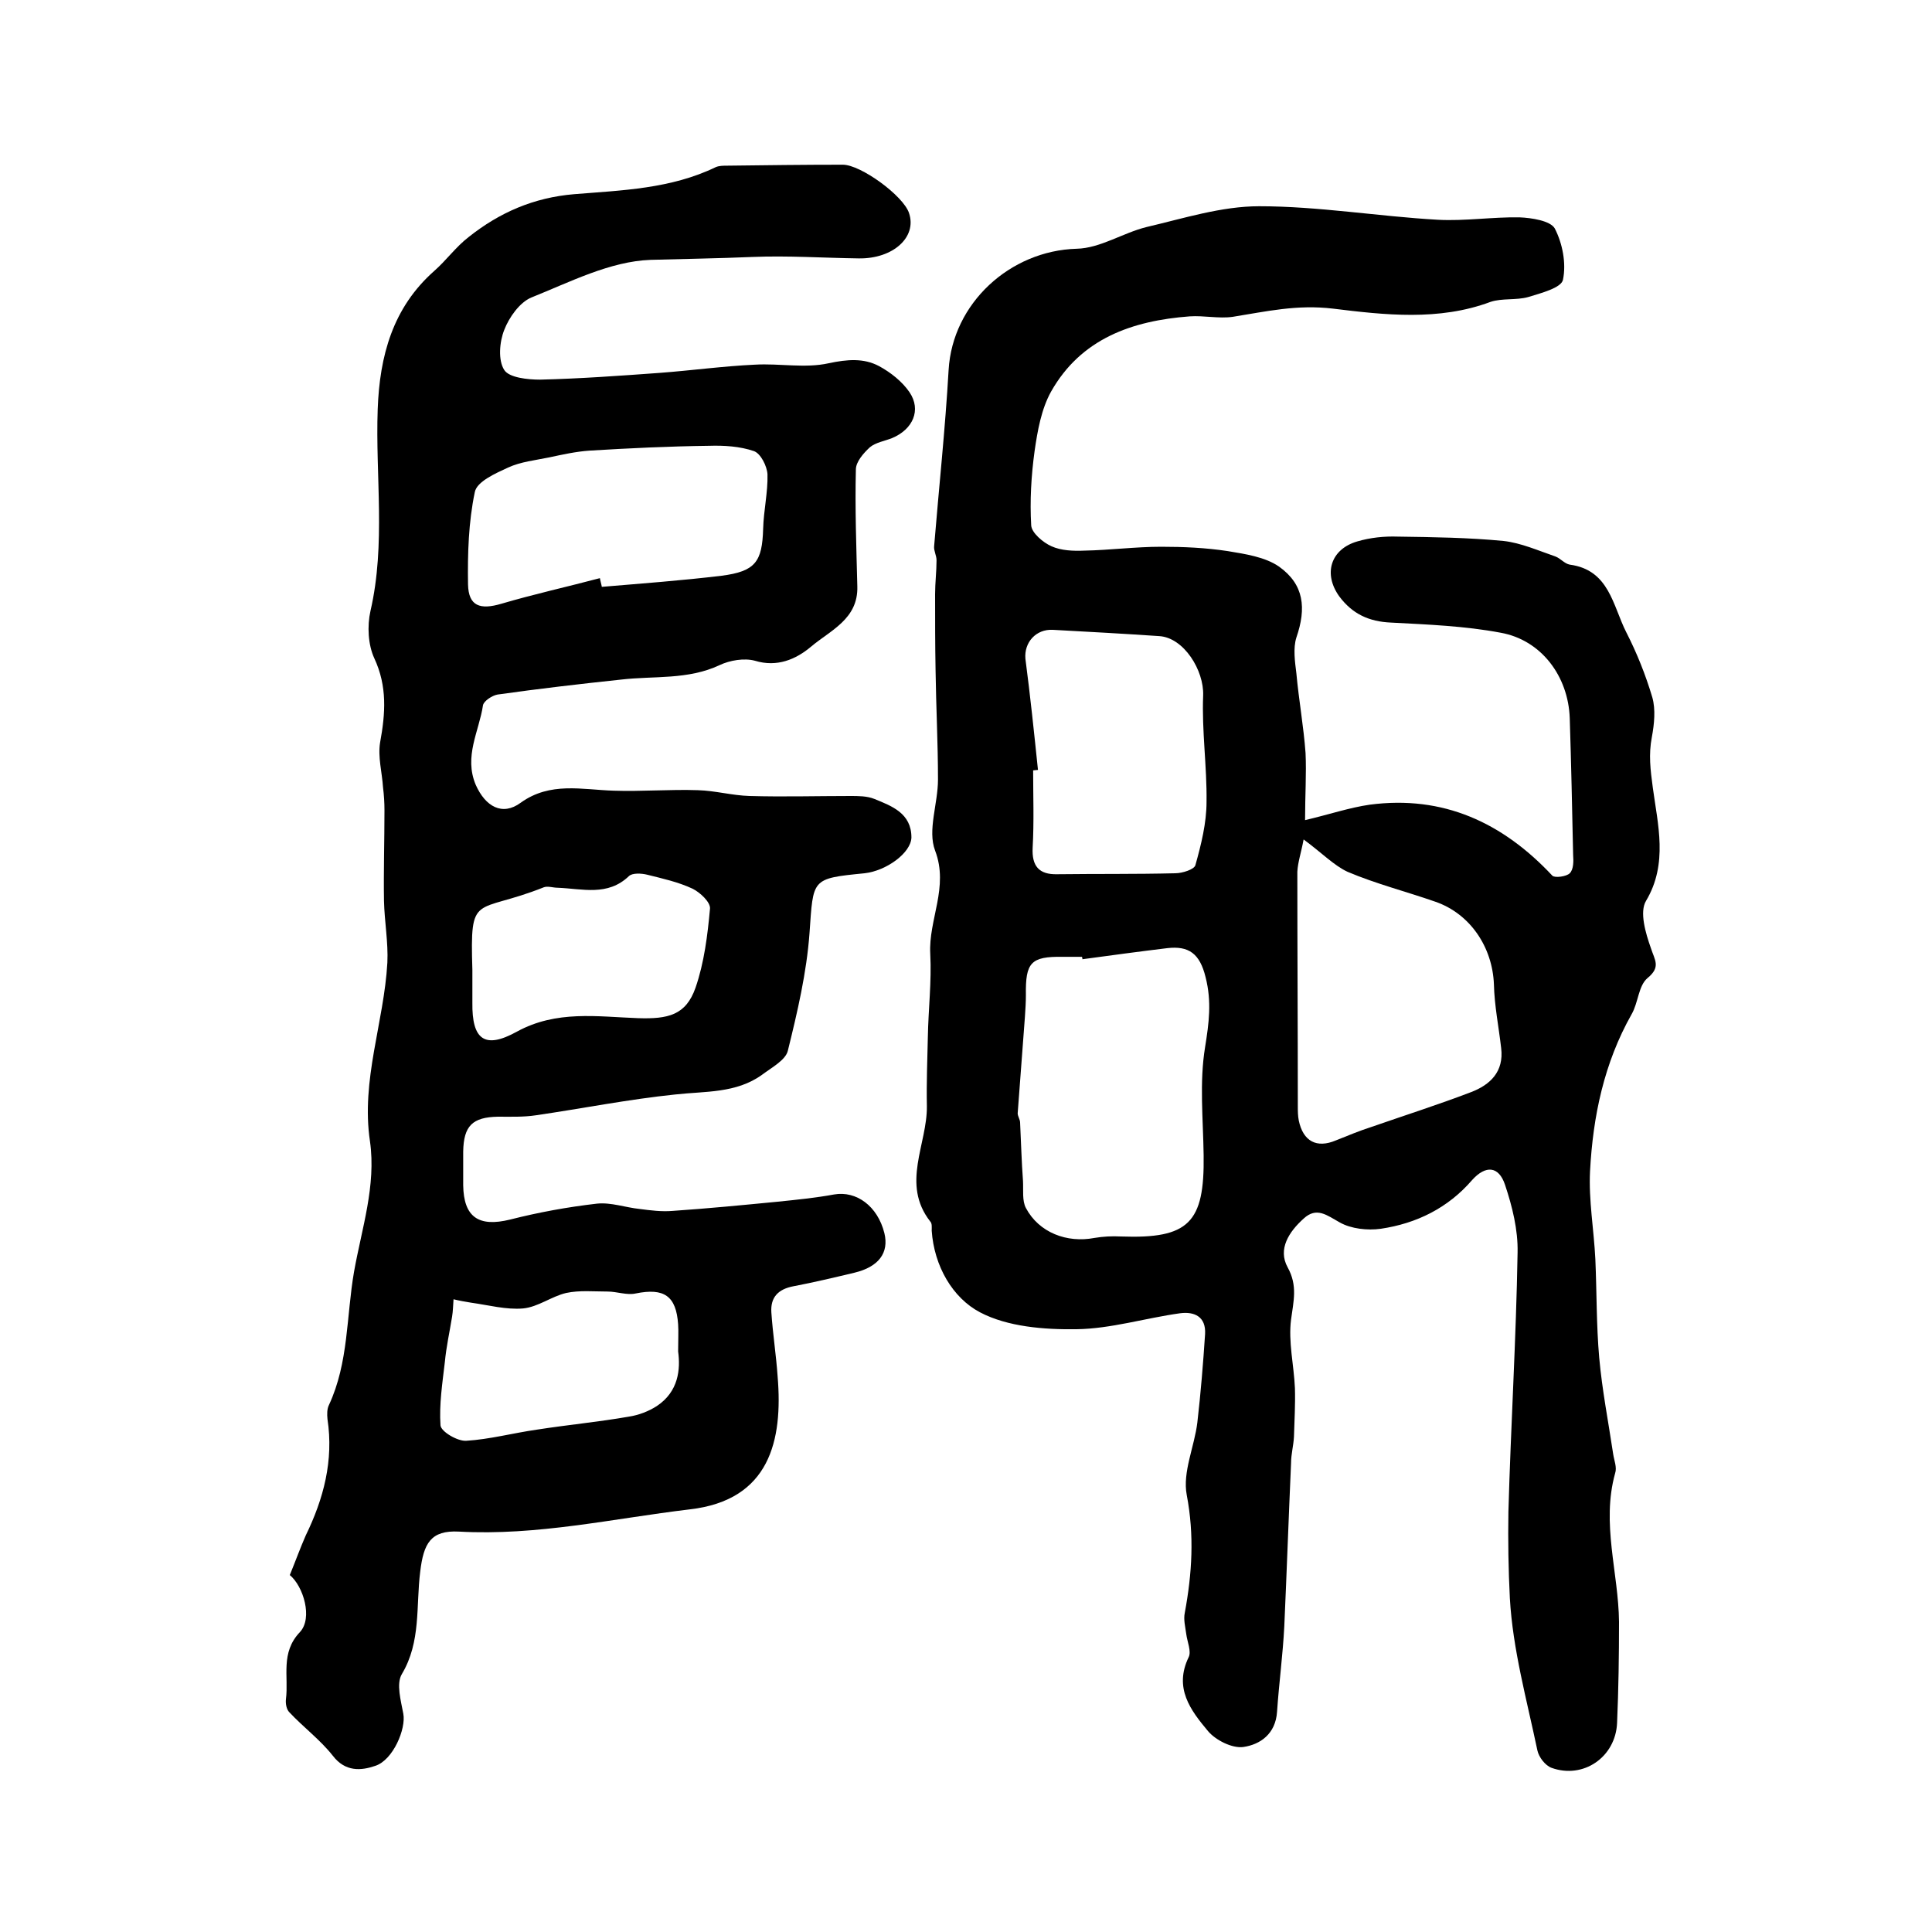 <?xml version="1.0" encoding="utf-8"?>
<!-- Generator: Adobe Illustrator 22.0.0, SVG Export Plug-In . SVG Version: 6.00 Build 0)  -->
<svg version="1.1" id="图层_1" xmlns="http://www.w3.org/2000/svg" xmlns:xlink="http://www.w3.org/1999/xlink" x="0px" y="0px"
	 viewBox="0 0 400 400" style="enable-background:new 0 0 400 400;" xml:space="preserve">
<style type="text/css">
	.st0{fill:#FFFFFF;}
</style>
<g>
	
	<path d="M270.2,169.8c5.1-1.2,9.2-2.6,13.4-3.2c15.2-2,27.5,3.7,37.8,14.7c0.5,0.5,2.9,0.2,3.6-0.5c0.8-0.8,0.8-2.5,0.7-3.8
		c-0.2-9.4-0.4-18.9-0.7-28.3c-0.3-8.7-5.9-16.2-14.3-17.7c-7.4-1.4-15.1-1.7-22.7-2.1c-4.6-0.2-8-1.8-10.7-5.4
		c-3.4-4.7-1.8-9.8,3.7-11.4c2.7-0.8,5.6-1.1,8.4-1c7.3,0.1,14.6,0.2,21.9,0.9c3.6,0.4,7.2,2,10.7,3.2c1.1,0.4,1.9,1.5,3,1.7
		c8.2,1.1,8.9,8.5,11.7,14c2.2,4.3,4,8.8,5.4,13.5c0.7,2.5,0.4,5.5-0.1,8.2c-0.7,3.6-0.3,6.8,0.2,10.5c1,7.5,3.2,15.7-1.4,23.4
		c-1.4,2.3-0.1,6.7,1,9.8c0.8,2.5,2.1,3.9-0.7,6.2c-1.9,1.6-1.9,5.1-3.3,7.5c-5.7,10.1-8,21.1-8.6,32.5c-0.3,6,0.8,12.1,1.1,18.2
		c0.3,6.8,0.2,13.6,0.8,20.4c0.6,6.7,1.9,13.3,2.9,20c0.2,1.3,0.8,2.7,0.4,3.9c-2.9,10.4,0.7,20.6,0.8,30.8c0,7-0.1,13.9-0.4,20.9
		c-0.3,7.1-7,11.7-13.6,9.3c-1.3-0.5-2.6-2.2-2.9-3.6c-2.2-10.5-5.1-20.9-5.7-31.5c-0.3-5.8-0.4-12-0.3-17.9
		c0.5-17.9,1.6-35.8,1.9-53.7c0.1-4.7-1.1-9.5-2.6-14c-1.3-3.9-4-4.1-6.8-1c-5,5.8-11.5,9-18.9,10.1c-2.8,0.4-6.2,0-8.5-1.3
		c-2.7-1.5-4.8-3.3-7.5-0.8c-3,2.7-5.4,6.3-3.3,10.1c2.1,3.8,1.2,7,0.7,10.8c-0.6,4.6,0.6,9.5,0.8,14.2c0.1,3.4-0.1,6.7-0.2,10.1
		c-0.1,1.8-0.6,3.6-0.6,5.4c-0.5,11.3-0.9,22.6-1.4,33.8c-0.3,5.9-1.1,11.8-1.5,17.7c-0.3,4.6-3.5,6.8-7,7.3
		c-2.3,0.3-5.7-1.4-7.3-3.3c-3.6-4.3-7.1-8.9-4-15.3c0.6-1.2-0.3-3.2-0.5-4.8c-0.2-1.5-0.6-3-0.3-4.4c1.5-8.1,2-16,0.4-24.4
		c-0.9-4.7,1.6-10,2.2-15c0.7-6.1,1.2-12.2,1.6-18.3c0.2-3.6-2.2-4.7-5.2-4.3c-7.2,1-14.3,3.2-21.4,3.3c-6.7,0.1-14.3-0.5-20-3.5
		c-5.7-3-9.5-9.6-10-16.9c0-0.7,0.1-1.5-0.3-1.9c-6.1-7.8-0.6-16-0.7-23.9c-0.1-4.8,0.1-9.6,0.2-14.3c0.1-5.7,0.8-11.5,0.5-17.2
		c-0.4-7.1,3.9-13.8,1-21.4c-1.6-4.2,0.6-9.7,0.6-14.7c0-7.5-0.4-15.1-0.5-22.6c-0.1-5.3-0.1-10.5-0.1-15.8c0-2.3,0.3-4.7,0.3-7
		c0-1-0.6-2-0.5-2.9c1-12.2,2.3-24.3,3-36.5c0.8-13.8,12.7-24.7,26.5-25.1c4.9-0.1,9.6-3.3,14.5-4.5c7.7-1.8,15.5-4.3,23.3-4.3
		c12.3,0,24.6,2.1,37,2.8c5.6,0.3,11.3-0.6,16.9-0.5c2.5,0.1,6.4,0.7,7.3,2.3c1.6,3.1,2.4,7.2,1.7,10.6c-0.3,1.7-4.6,2.8-7.2,3.6
		c-2.5,0.7-5.4,0.2-7.8,1c-10.7,4-22,2.7-32.6,1.4c-7.5-0.9-13.9,0.6-20.8,1.7c-2.9,0.4-5.9-0.3-8.9-0.1
		c-11.9,0.9-22.5,4.6-28.7,15.6c-2,3.6-2.8,8.1-3.4,12.3c-0.7,5.1-1,10.3-0.7,15.4c0.1,1.5,2.4,3.5,4.2,4.3c2,0.9,4.5,1,6.8,0.9
		c5.3-0.1,10.6-0.8,15.9-0.8c4.6,0,9.2,0.2,13.8,0.9c3.6,0.6,7.7,1.2,10.6,3.2c5.2,3.7,5.7,8.6,3.6,14.7c-0.7,2.2-0.3,5,0,7.4
		c0.5,5.5,1.5,11,1.9,16.5C270.5,160.1,270.2,164.7,270.2,169.8z M224.1,198.6c0-0.2,0-0.3-0.1-0.5c-1.3,0-2.7,0-4,0
		c-6.6-0.1-7.7,1.2-7.6,7.9c0,1.5-0.1,3-0.2,4.5c-0.5,6.7-1,13.4-1.5,20c0,0.6,0.5,1.3,0.5,1.9c0.2,4,0.3,8.1,0.6,12.1
		c0.1,1.9-0.2,4.1,0.6,5.6c2.7,5.1,8.5,7.3,14.2,6.2c1.8-0.3,3.6-0.4,5.5-0.3c14,0.5,17.3-2.8,17.1-16.8c-0.1-7.5-0.9-15.1,0.3-22.4
		c0.8-5,1.4-9.4,0.1-14.5c-1.2-4.9-3.5-6.5-7.9-6C235.9,197,230,197.8,224.1,198.6z M269.9,173.8c-0.5,2.7-1.2,4.7-1.3,6.7
		c0,16.2,0.1,32.3,0.1,48.5c0,1,0,2,0.2,3c0.9,4.3,3.7,5.8,7.7,4.1c2.5-1,4.9-2,7.4-2.8c6.9-2.4,13.8-4.6,20.6-7.2
		c3.9-1.5,6.8-4.2,6.2-9.1c-0.5-4.4-1.4-8.8-1.5-13.2c-0.3-7.7-4.9-14.6-12.1-17.1c-6-2.1-12.3-3.7-18.2-6.2
		C276.2,179.2,273.7,176.6,269.9,173.8z M214.9,159.4c-0.3,0-0.7,0.1-1,0.1c0,5.3,0.2,10.6-0.1,16c-0.2,3.8,1.3,5.6,5.1,5.5
		c8.1-0.1,16.3,0,24.4-0.2c1.5,0,4-0.8,4.2-1.7c1.2-4.3,2.3-8.7,2.3-13.1c0.1-7.3-1-14.7-0.7-22c0.2-5.2-4-12-9.1-12.3
		c-7.3-0.5-14.7-0.9-22-1.3c-3.5-0.2-6,2.6-5.7,6C213.3,144,214.1,151.7,214.9,159.4z"/>
	<path d="M60,326.1c1.3-3.2,2.2-5.7,3.3-8.2c3.7-7.6,5.8-15.5,4.5-24.1c-0.1-1-0.1-2.1,0.3-2.9c4.1-8.8,3.6-18.4,5.2-27.6
		c1.6-9,4.6-17.8,3.3-27c-1.9-12.7,2.9-24.6,3.6-37c0.2-4.2-0.6-8.5-0.7-12.8c-0.1-6.2,0.1-12.4,0.1-18.7c0-1.6-0.1-3.2-0.3-4.8
		c-0.2-3.1-1.1-6.3-0.6-9.3c1.1-6,1.5-11.6-1.2-17.4c-1.3-2.8-1.5-6.7-0.8-9.8c3.2-13.9,1-27.9,1.5-41.8c0.4-11,3.1-21,11.7-28.6
		c2.5-2.2,4.5-5,7.1-7c6.4-5.1,13.5-8.2,21.9-8.9c9.9-0.8,20-1.1,29.3-5.6c0.7-0.3,1.6-0.3,2.4-0.3c8-0.1,15.9-0.2,23.9-0.2
		c3.7,0,12.5,6.4,13.7,10c1.7,5-3.3,9.5-10.4,9.4c-7.3-0.1-14.7-0.6-22-0.3c-7.1,0.3-14.1,0.4-21.1,0.6c-8.4,0.3-16.7,4.6-24.7,7.8
		c-2.4,1-4.6,4.1-5.6,6.7c-1,2.5-1.3,6.3,0,8.3c1,1.6,4.9,2,7.4,2c8.3-0.2,16.5-0.8,24.8-1.4c6.6-0.5,13.2-1.4,19.7-1.7
		c5.1-0.3,10.4,0.8,15.3-0.3c3.8-0.8,7.2-1.1,10.4,0.6c2.4,1.3,4.8,3.2,6.3,5.4c2.5,3.7,0.7,7.7-3.6,9.5c-1.5,0.6-3.4,0.9-4.6,1.9
		c-1.3,1.2-2.9,3-2.9,4.6c-0.2,8,0.1,16.1,0.3,24.2c0.2,6.8-5.6,9.1-9.6,12.5c-3.1,2.6-7,4.3-11.6,2.9c-2.2-0.6-5.2-0.1-7.3,0.9
		c-6.6,3.1-13.6,2.2-20.4,3c-8.5,0.9-17.1,1.9-25.6,3.1c-1.1,0.2-2.8,1.3-3,2.2c-0.8,5.4-4,10.6-1.5,16.5c2,4.5,5.5,6.5,9.3,3.7
		c6.1-4.4,12.7-2.7,19.2-2.5c5.8,0.2,11.7-0.3,17.5-0.1c3.6,0.1,7.1,1.1,10.7,1.2c7,0.2,13.9,0,20.9,0c1.6,0,3.4,0,4.9,0.6
		c3.7,1.5,7.7,3,7.7,8c-0.1,3.2-5.2,6.9-9.7,7.4c-11.1,1.1-10.6,1.1-11.4,12.4c-0.6,8.2-2.5,16.3-4.5,24.4c-0.5,1.9-3.3,3.4-5.3,4.9
		c-5.4,3.9-11.8,3.4-18,4.1c-9.7,1-19.2,2.9-28.8,4.3c-2.6,0.4-5.3,0.3-7.9,0.3c-5.3,0.1-7.1,1.9-7.2,7.2c0,2.3,0,4.7,0,7
		c0.1,6.6,3.2,8.7,9.7,7.1c5.9-1.5,11.9-2.6,18-3.3c2.9-0.3,5.9,0.8,8.8,1.1c2.3,0.3,4.6,0.6,6.9,0.4c7.3-0.5,14.5-1.2,21.7-1.9
		c3.9-0.4,7.9-0.8,11.7-1.5c4.6-0.8,9,2.4,10.4,8c1,4.1-1.2,7-6.2,8.2c-4.2,1-8.4,2-12.6,2.8c-3.2,0.6-4.8,2.3-4.6,5.4
		c0.3,4.5,1,8.9,1.3,13.3c1.1,13.2-1.6,25.6-18.2,27.5c-15.9,1.9-31.6,5.5-47.8,4.6c-5.8-0.3-7.3,2.4-8,8.3
		c-0.9,7.1,0.2,14.5-3.8,21.2c-1.2,2-0.2,5.5,0.3,8.2c0.6,3.1-2.1,9.6-5.8,10.8c-2.9,1-6.2,1.3-8.8-2.1c-2.6-3.3-6.1-5.9-9-9
		c-0.6-0.6-0.8-1.8-0.7-2.7c0.6-4.7-1.2-9.6,2.9-13.9C64.8,335,62.8,328.4,60,326.1z M124.2,119.7c0.1,0.6,0.3,1.2,0.4,1.8
		c8.3-0.7,16.5-1.3,24.8-2.3c7-0.9,8.4-2.9,8.6-9.7c0.1-3.8,1-7.6,0.9-11.3c-0.1-1.7-1.4-4.3-2.8-4.8c-2.9-1-6.2-1.2-9.3-1.1
		c-8.3,0.1-16.6,0.5-24.8,1c-2.8,0.2-5.5,0.8-8.3,1.4c-2.9,0.6-5.9,0.9-8.5,2.1c-2.6,1.2-6.5,2.9-6.9,5.1
		c-1.3,6.2-1.5,12.7-1.4,19.1c0.1,4.5,2.5,5.3,6.9,4C110.6,123,117.4,121.5,124.2,119.7z M97.8,200.8c0,3.2,0,5,0,6.8
		c-0.1,7.6,2.5,9.7,9.2,6c8.2-4.5,16.7-3.1,25.1-2.8c6.2,0.2,9.9-0.6,11.9-6.3c1.8-5.2,2.5-10.9,3-16.4c0.1-1.3-2-3.3-3.6-4.1
		c-3-1.4-6.2-2.1-9.4-2.9c-1.2-0.3-3.1-0.4-3.8,0.3c-4.4,4.2-9.6,2.6-14.7,2.4c-1,0-2.1-0.4-2.9-0.1
		C98.3,189.4,97.3,184.5,97.8,200.8z M140.4,279.8c0-2.6,0.1-4.1,0-5.6c-0.4-5.9-2.9-7.6-8.8-6.4c-1.8,0.4-3.9-0.4-5.8-0.4
		c-2.9,0-5.8-0.3-8.6,0.3c-3,0.7-5.8,2.9-8.9,3.2c-3.5,0.3-7.2-0.7-10.8-1.2c-1.2-0.2-2.4-0.4-3.6-0.7c-0.1,1.2-0.1,2.4-0.3,3.6
		c-0.5,3.1-1.2,6.2-1.5,9.4c-0.5,4.3-1.2,8.8-0.9,13.1c0.1,1.3,3.5,3.3,5.3,3.2c4.9-0.3,9.7-1.6,14.6-2.3c6.4-1,12.8-1.6,19.1-2.7
		c2-0.3,4.1-1.1,5.8-2.2C140.5,288.1,140.9,283.5,140.4,279.8z"/>
	
	
	
	
	
	
</g>
</svg>
